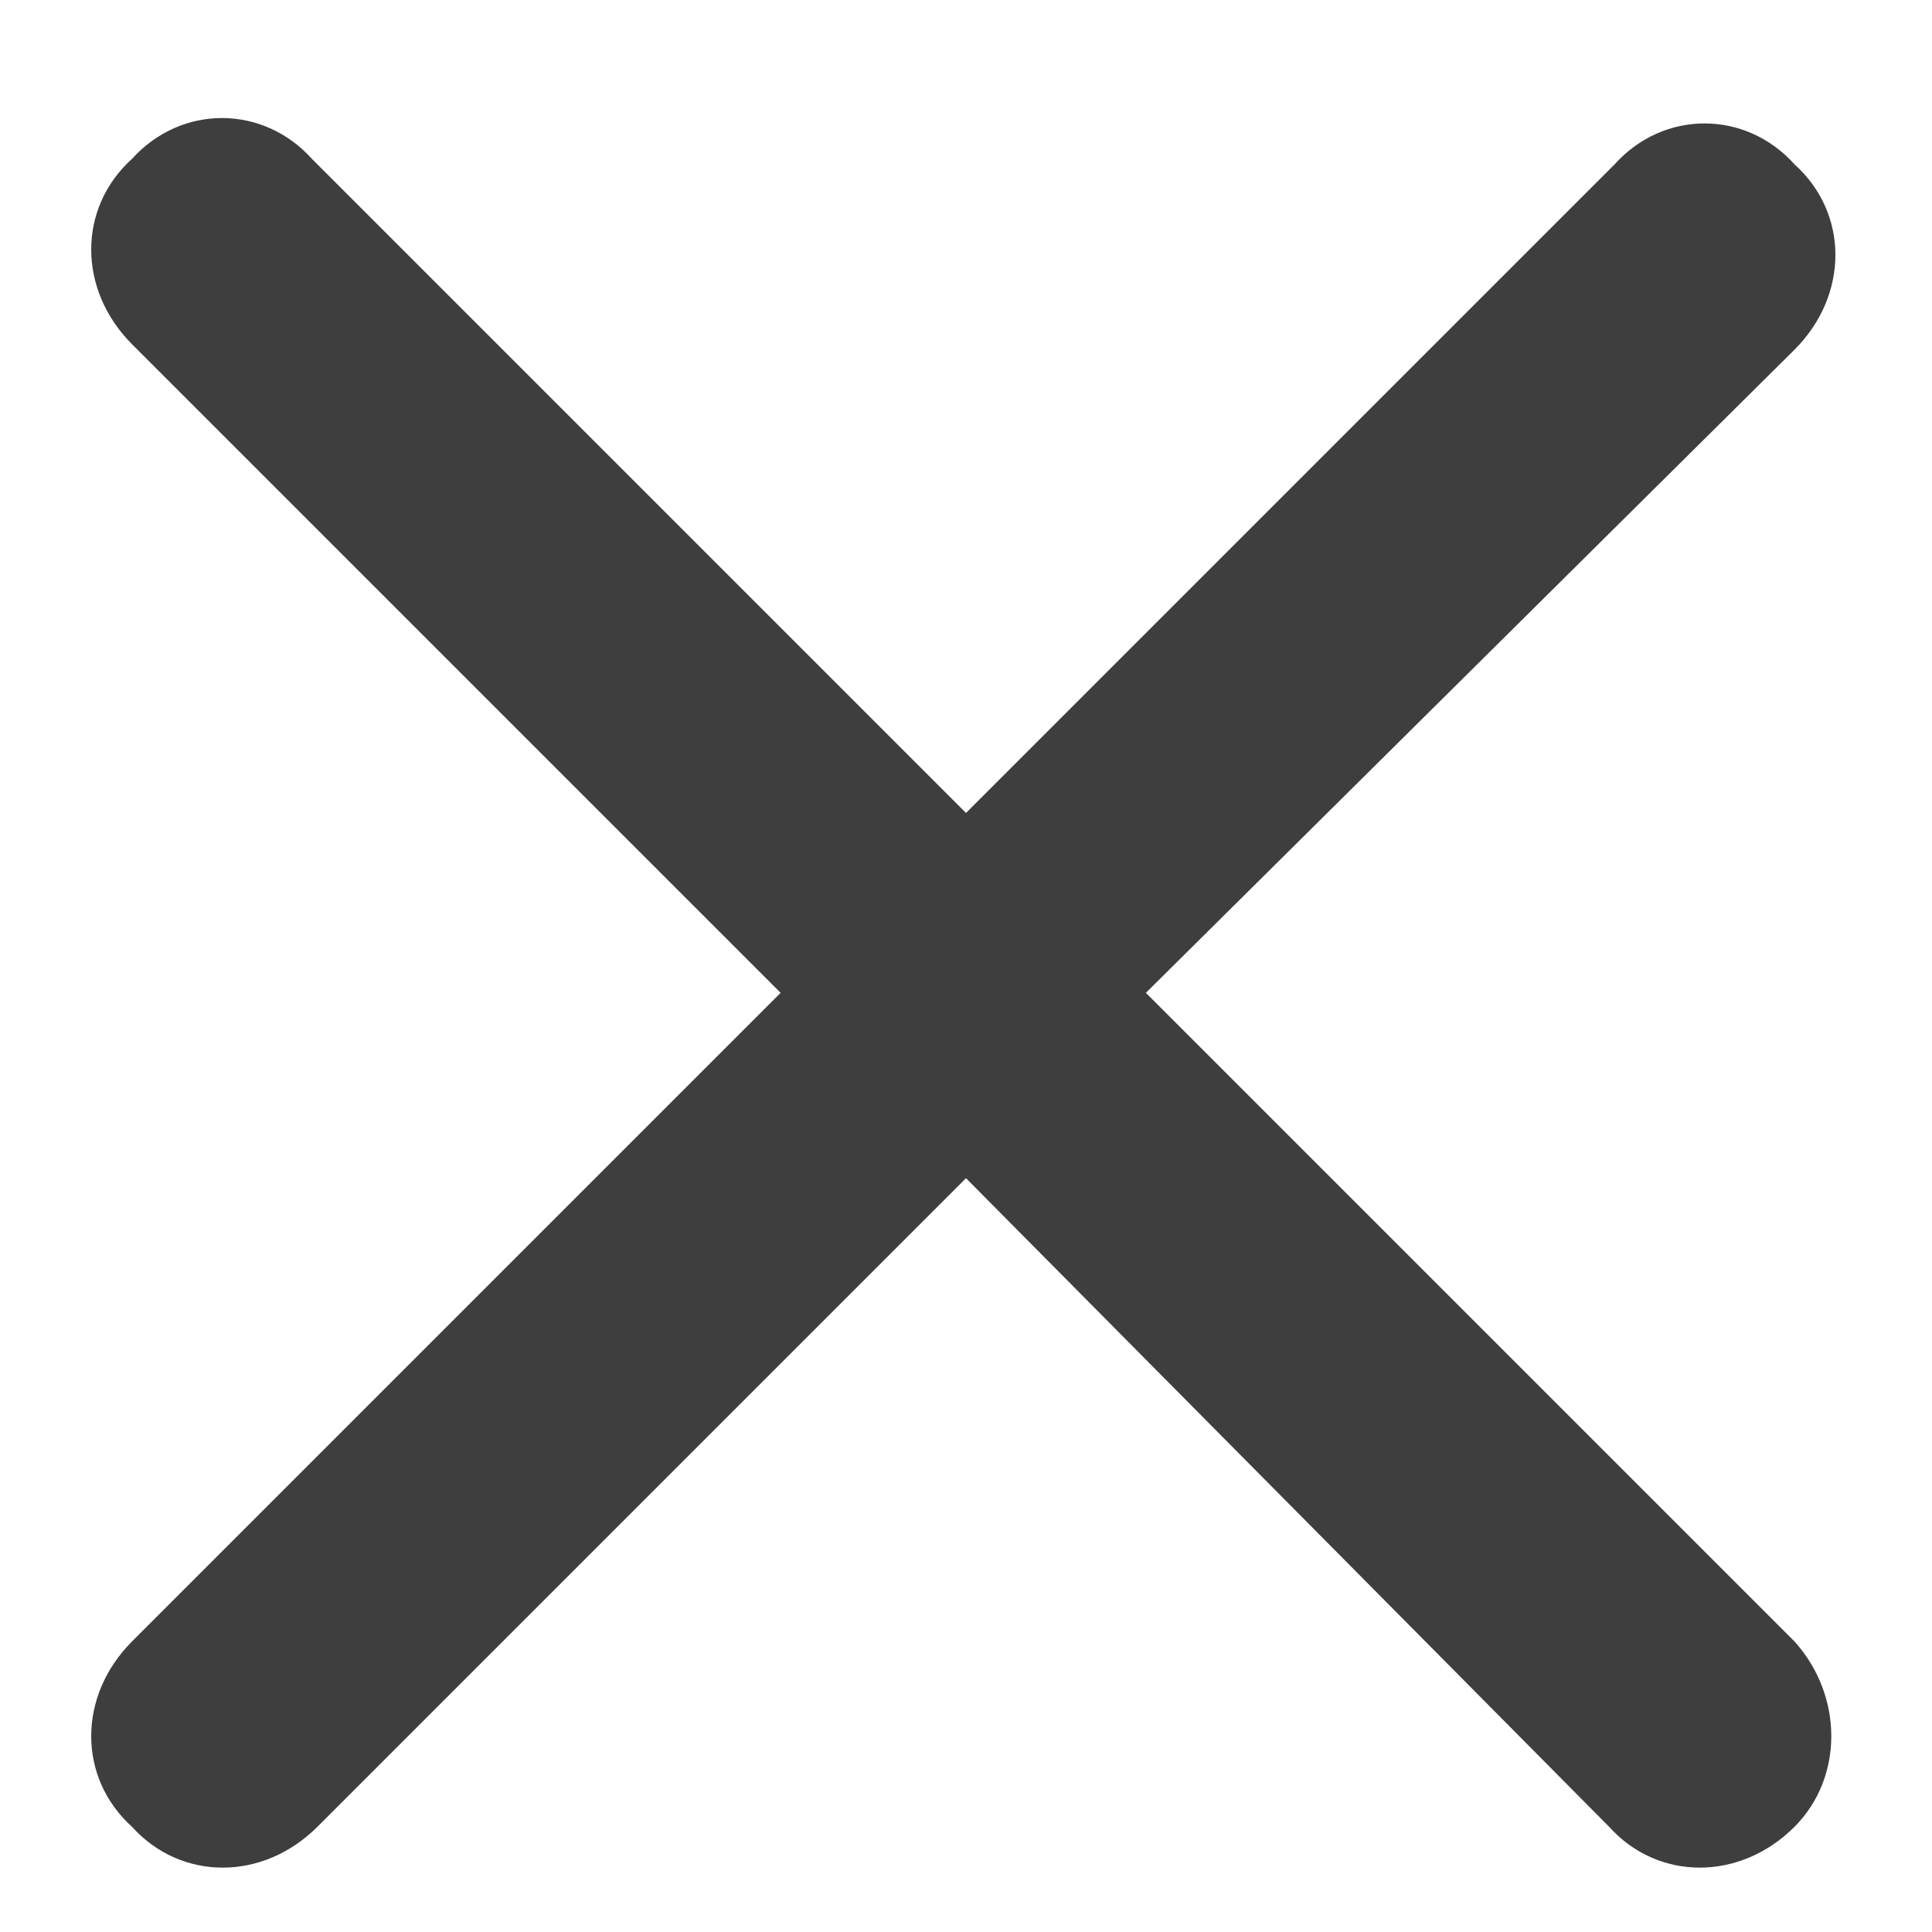 <svg width="18" height="18" viewBox="0 0 18 18" fill="none" xmlns="http://www.w3.org/2000/svg"><path d="M16.719 15.293C17.176 15.801 17.176 16.562 16.719 17.02C16.211 17.527 15.449 17.527 14.992 17.02L9 10.977L2.957 17.02C2.449 17.527 1.688 17.527 1.23 17.02C0.723 16.562 0.723 15.801 1.23 15.293L7.273 9.25L1.23 3.207C0.723 2.699 0.723 1.938 1.23 1.48C1.688 0.973 2.449 0.973 2.906 1.48L9 7.574L15.043 1.531C15.5 1.023 16.262 1.023 16.719 1.531C17.227 1.988 17.227 2.75 16.719 3.258L10.676 9.25L16.719 15.293Z" fill="#3E3E3E"/></svg>